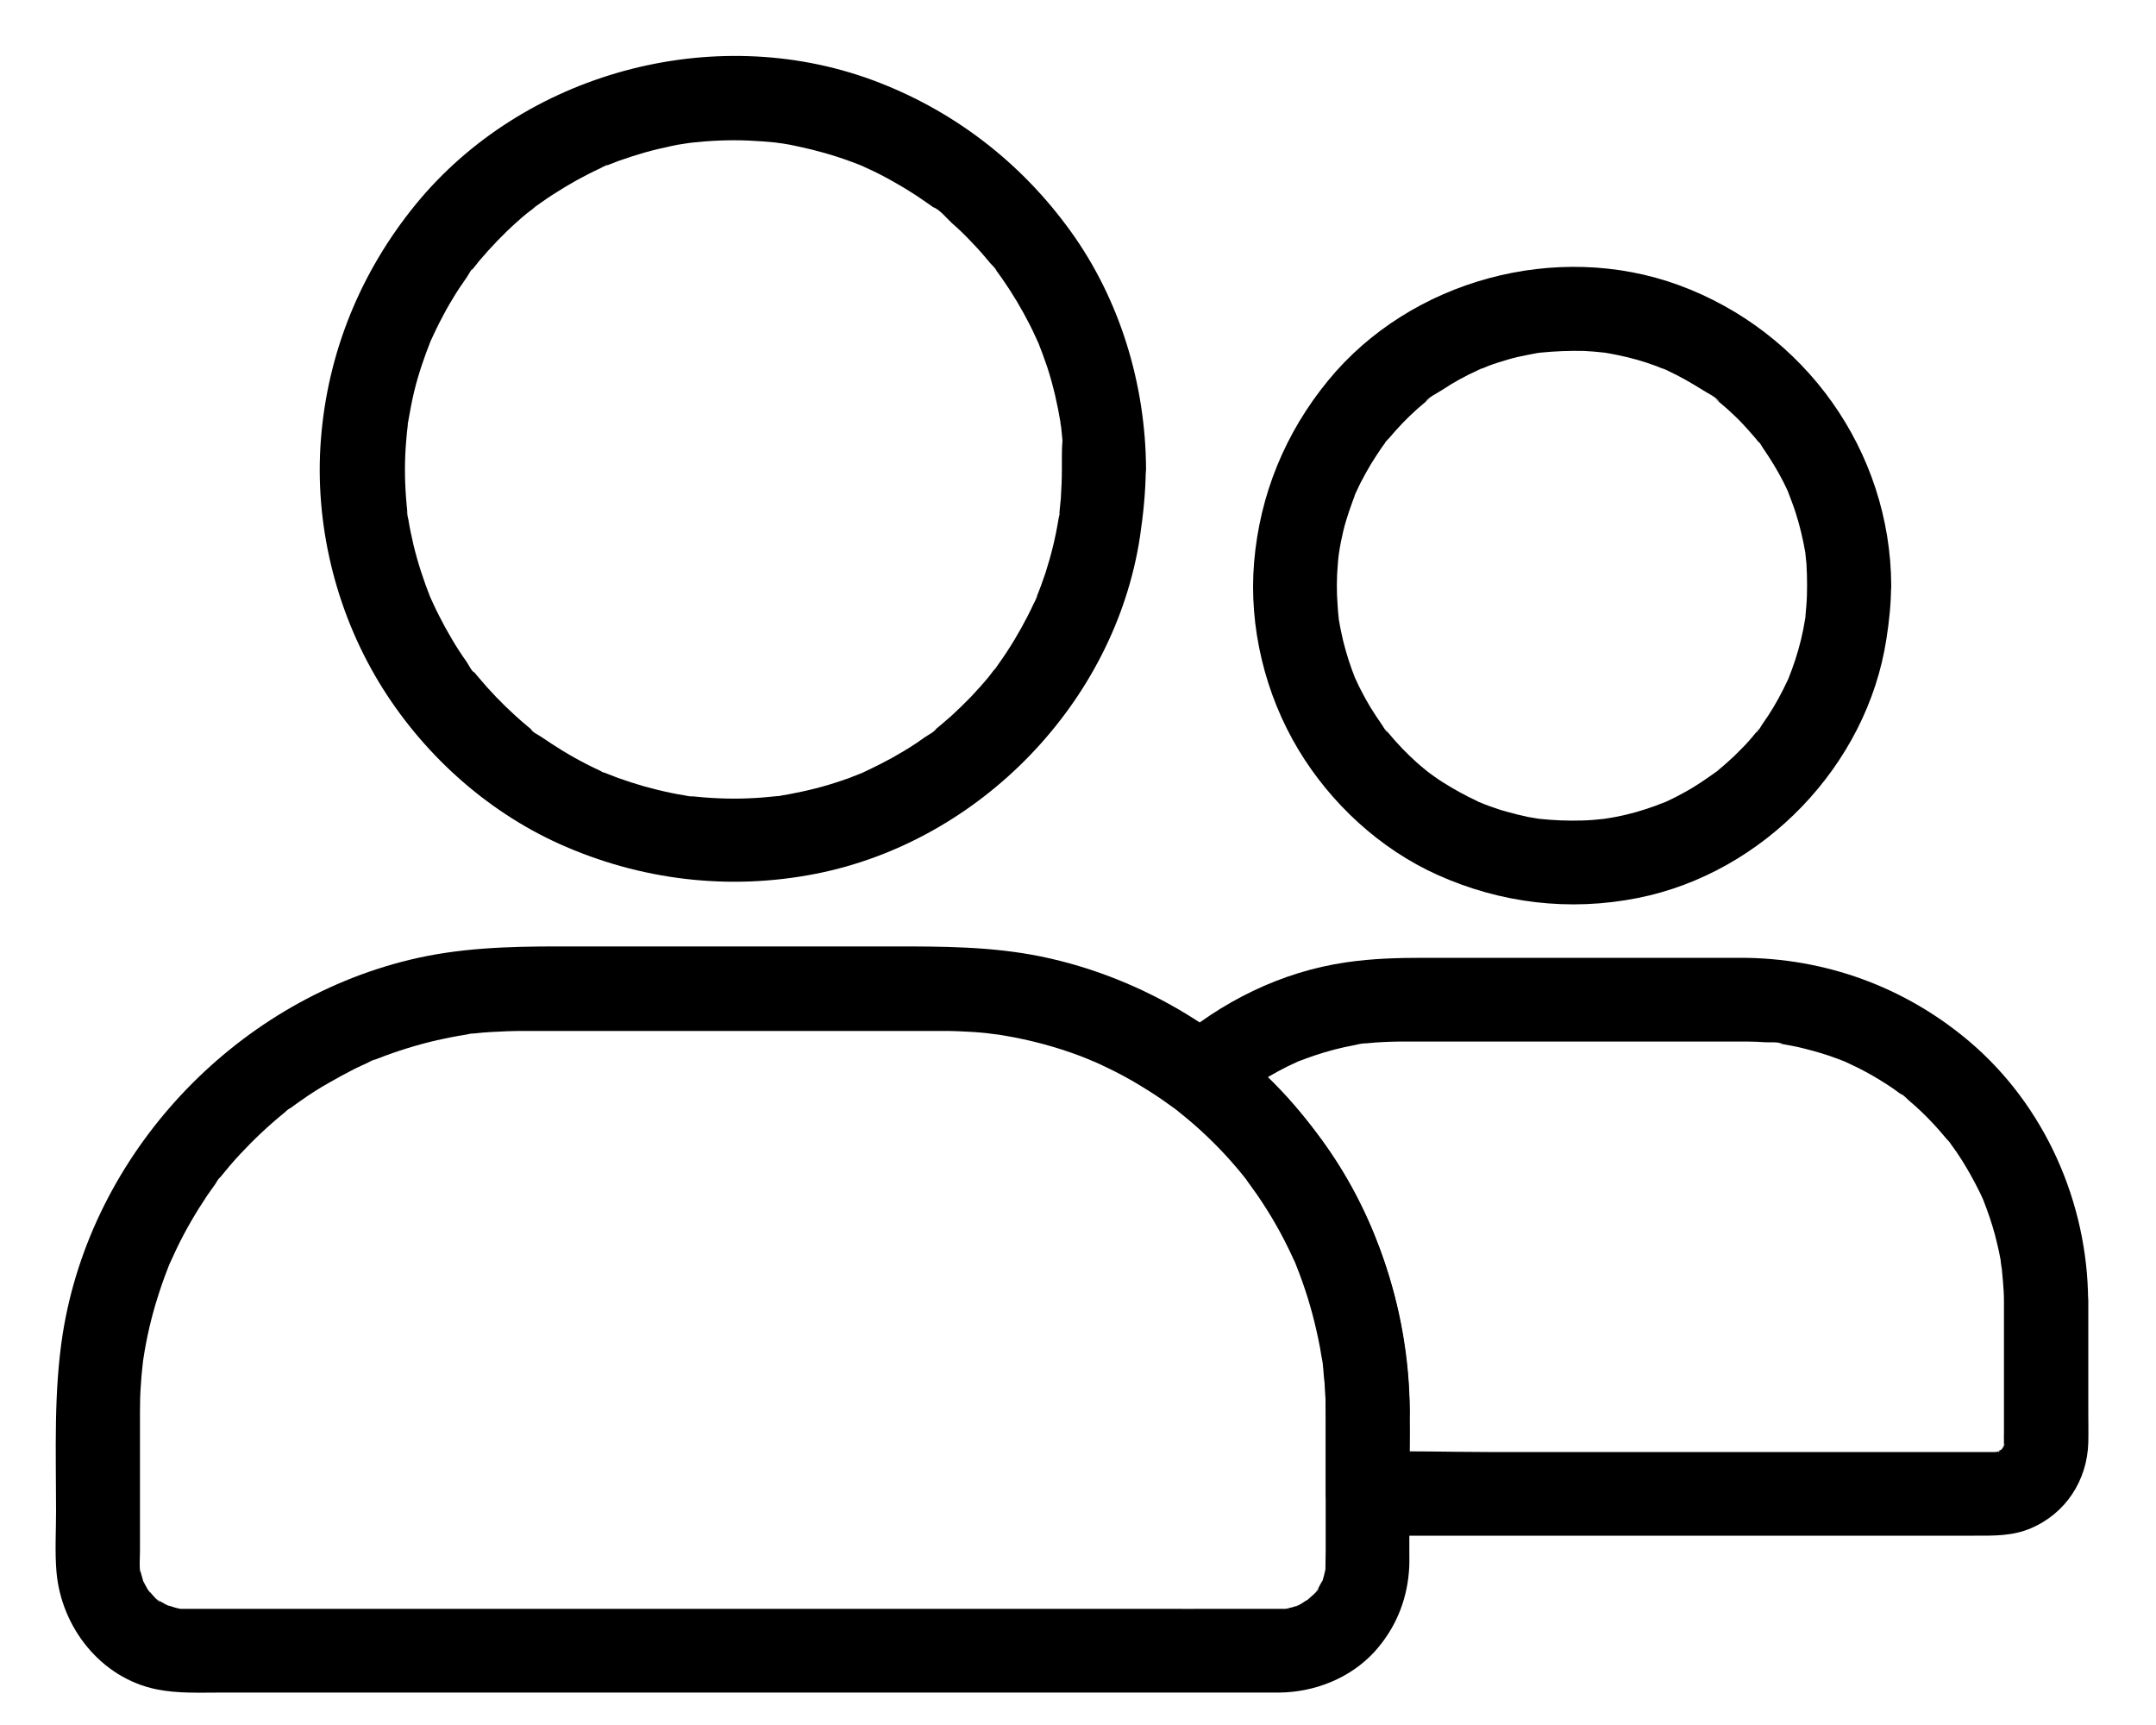 <svg width="25" height="20" viewBox="0 0 25 20" fill="none" xmlns="http://www.w3.org/2000/svg">
<path d="M12.313 5.437C12.313 5.552 12.308 5.664 12.301 5.778C12.296 5.83 12.291 5.878 12.286 5.93C12.279 5.993 12.311 5.993 12.289 5.917C12.296 5.942 12.277 5.993 12.274 6.017C12.24 6.23 12.189 6.437 12.123 6.642C12.091 6.739 12.055 6.837 12.015 6.932C11.981 7.017 12.028 6.91 12.028 6.905C12.03 6.922 11.996 6.978 11.989 6.993C11.967 7.042 11.942 7.091 11.918 7.139C11.82 7.33 11.711 7.513 11.586 7.688C11.572 7.71 11.489 7.827 11.53 7.766C11.572 7.705 11.484 7.822 11.469 7.842C11.401 7.925 11.33 8.003 11.257 8.081C11.184 8.156 11.106 8.232 11.028 8.303C10.991 8.334 10.957 8.366 10.918 8.398C10.898 8.415 10.877 8.432 10.857 8.449C10.85 8.456 10.84 8.461 10.833 8.469C10.791 8.5 10.798 8.495 10.854 8.452C10.84 8.483 10.752 8.527 10.725 8.547C10.691 8.571 10.655 8.595 10.62 8.62C10.528 8.681 10.43 8.739 10.333 8.793C10.242 8.842 10.152 8.888 10.059 8.932C10.04 8.942 10.02 8.949 10.001 8.959C9.898 9.008 10.103 8.92 9.998 8.961C9.947 8.981 9.898 9 9.847 9.02C9.642 9.095 9.43 9.154 9.216 9.195C9.167 9.205 9.118 9.215 9.069 9.222C9.047 9.225 9.008 9.239 8.986 9.234C9.045 9.249 9.072 9.225 9.016 9.23C8.903 9.242 8.791 9.252 8.679 9.256C8.452 9.266 8.225 9.254 7.998 9.23C7.906 9.22 8.023 9.237 8.028 9.234C8.006 9.242 7.952 9.222 7.928 9.22C7.879 9.213 7.83 9.203 7.781 9.193C7.674 9.171 7.567 9.144 7.462 9.115C7.362 9.086 7.264 9.054 7.167 9.02C7.116 9 7.067 8.981 7.016 8.961C6.957 8.939 7.003 8.978 7.042 8.973C7.02 8.976 6.976 8.944 6.955 8.934C6.759 8.844 6.572 8.739 6.394 8.622C6.355 8.595 6.313 8.569 6.274 8.542C6.245 8.522 6.172 8.488 6.157 8.456C6.174 8.469 6.189 8.481 6.206 8.493C6.194 8.483 6.181 8.473 6.169 8.464C6.15 8.447 6.128 8.43 6.108 8.413C6.064 8.376 6.018 8.337 5.976 8.298C5.823 8.159 5.679 8.01 5.545 7.849C5.528 7.83 5.511 7.808 5.494 7.788C5.491 7.783 5.486 7.781 5.484 7.776C5.452 7.734 5.457 7.742 5.501 7.798C5.469 7.783 5.435 7.71 5.416 7.681C5.35 7.588 5.289 7.495 5.233 7.398C5.184 7.315 5.137 7.23 5.094 7.144C5.069 7.095 5.045 7.047 5.023 6.998C5.013 6.978 5.006 6.959 4.996 6.939C4.952 6.844 5.03 7.027 4.994 6.937C4.913 6.734 4.845 6.527 4.794 6.315C4.772 6.217 4.75 6.12 4.735 6.022C4.73 6 4.713 5.944 4.72 5.922C4.718 5.93 4.735 6.044 4.725 5.952C4.718 5.891 4.713 5.83 4.708 5.766C4.691 5.544 4.691 5.322 4.711 5.1C4.716 5.044 4.72 4.988 4.728 4.932C4.733 4.876 4.708 4.903 4.723 4.961C4.718 4.939 4.733 4.9 4.735 4.878C4.755 4.764 4.776 4.649 4.803 4.537C4.852 4.335 4.92 4.139 4.996 3.947C5.037 3.839 4.95 4.047 4.998 3.944C5.008 3.925 5.016 3.905 5.025 3.886C5.047 3.837 5.072 3.788 5.096 3.739C5.145 3.644 5.196 3.549 5.252 3.459C5.301 3.376 5.355 3.296 5.411 3.217C5.43 3.191 5.472 3.103 5.506 3.088C5.467 3.105 5.45 3.156 5.489 3.11C5.513 3.081 5.535 3.052 5.559 3.022C5.694 2.864 5.837 2.713 5.991 2.576C6.03 2.539 6.072 2.505 6.113 2.471C6.133 2.456 6.25 2.369 6.189 2.41C6.128 2.452 6.245 2.369 6.267 2.354C6.318 2.317 6.372 2.281 6.425 2.247C6.596 2.137 6.774 2.037 6.959 1.952C6.976 1.944 7.03 1.908 7.047 1.913C7.042 1.913 6.935 1.956 7.02 1.925C7.072 1.905 7.12 1.886 7.172 1.866C7.274 1.83 7.379 1.796 7.484 1.766C7.579 1.739 7.676 1.717 7.772 1.696C7.825 1.683 7.881 1.674 7.935 1.666C7.962 1.661 7.991 1.659 8.018 1.654C8.064 1.647 7.906 1.666 8.02 1.654C8.24 1.63 8.462 1.62 8.684 1.63C8.791 1.635 8.898 1.642 9.006 1.654C9.04 1.659 9.118 1.678 8.994 1.652C9.016 1.656 9.037 1.659 9.059 1.661C9.125 1.671 9.191 1.683 9.255 1.698C9.464 1.742 9.669 1.8 9.869 1.874C9.916 1.891 9.959 1.908 10.006 1.927C10.108 1.966 9.93 1.891 9.994 1.922C10.018 1.935 10.042 1.944 10.067 1.956C10.164 2 10.259 2.049 10.354 2.103C10.442 2.152 10.53 2.205 10.616 2.261C10.655 2.288 10.696 2.315 10.735 2.342C10.757 2.356 10.779 2.374 10.801 2.388C10.813 2.398 10.828 2.408 10.84 2.417C10.881 2.449 10.874 2.442 10.818 2.4C10.894 2.427 10.979 2.532 11.037 2.586C11.118 2.656 11.194 2.73 11.267 2.808C11.34 2.883 11.411 2.964 11.479 3.047C11.503 3.076 11.547 3.11 11.559 3.147C11.547 3.13 11.535 3.115 11.523 3.098C11.535 3.115 11.55 3.132 11.562 3.149C11.581 3.176 11.598 3.2 11.618 3.227C11.738 3.398 11.845 3.578 11.94 3.764C11.962 3.808 11.984 3.852 12.003 3.895C12.015 3.92 12.025 3.944 12.037 3.969C12.069 4.032 11.994 3.854 12.033 3.956C12.072 4.056 12.111 4.159 12.145 4.261C12.213 4.471 12.262 4.686 12.298 4.903C12.301 4.925 12.303 4.947 12.308 4.969C12.284 4.852 12.301 4.908 12.303 4.939C12.308 4.995 12.316 5.052 12.32 5.108C12.311 5.208 12.313 5.322 12.313 5.437C12.313 5.693 12.537 5.937 12.801 5.925C13.064 5.913 13.289 5.71 13.289 5.437C13.284 4.461 12.989 3.478 12.416 2.683C11.835 1.876 11.045 1.271 10.113 0.927C8.262 0.247 6.069 0.844 4.821 2.369C4.182 3.152 3.799 4.086 3.721 5.095C3.645 6.069 3.889 7.074 4.394 7.91C4.882 8.717 5.618 9.391 6.479 9.781C7.418 10.205 8.45 10.33 9.464 10.13C11.364 9.754 12.925 8.144 13.218 6.227C13.257 5.966 13.284 5.703 13.286 5.439C13.286 5.183 13.062 4.939 12.799 4.952C12.538 4.961 12.316 5.164 12.313 5.437Z" fill="black"/>
<path d="M20.954 6.791C20.954 6.872 20.952 6.95 20.945 7.03C20.942 7.069 20.937 7.108 20.935 7.147C20.923 7.269 20.95 7.067 20.93 7.184C20.906 7.34 20.867 7.496 20.818 7.647C20.793 7.721 20.769 7.791 20.74 7.862C20.708 7.943 20.781 7.777 20.733 7.879C20.713 7.918 20.696 7.957 20.676 7.996C20.606 8.135 20.528 8.267 20.437 8.394C20.42 8.418 20.389 8.482 20.362 8.496C20.359 8.499 20.428 8.421 20.389 8.46C20.379 8.472 20.369 8.484 20.359 8.496C20.306 8.562 20.25 8.626 20.189 8.686C20.137 8.74 20.084 8.791 20.028 8.84C20.003 8.862 19.979 8.882 19.954 8.904C19.937 8.918 19.923 8.93 19.906 8.945C19.837 9.004 19.967 8.904 19.915 8.938C19.789 9.028 19.664 9.116 19.528 9.189C19.462 9.226 19.396 9.26 19.328 9.291C19.313 9.299 19.298 9.304 19.284 9.311C19.225 9.343 19.372 9.277 19.311 9.299C19.269 9.313 19.23 9.33 19.189 9.345C19.04 9.399 18.886 9.443 18.732 9.472C18.693 9.479 18.657 9.486 18.618 9.491C18.503 9.511 18.689 9.486 18.598 9.494C18.515 9.504 18.43 9.511 18.345 9.513C18.179 9.518 18.018 9.511 17.852 9.494C17.762 9.484 17.947 9.508 17.832 9.491C17.793 9.484 17.757 9.479 17.718 9.472C17.637 9.455 17.557 9.435 17.479 9.413C17.406 9.394 17.332 9.369 17.262 9.343C17.225 9.33 17.191 9.316 17.157 9.301C17.091 9.277 17.169 9.318 17.184 9.313C17.176 9.316 17.133 9.291 17.125 9.286C16.984 9.221 16.849 9.145 16.718 9.062C16.654 9.021 16.596 8.977 16.535 8.933C16.481 8.896 16.606 8.994 16.559 8.95C16.547 8.94 16.535 8.93 16.523 8.921C16.491 8.894 16.457 8.867 16.425 8.838C16.311 8.735 16.203 8.623 16.106 8.506C16.091 8.489 16.079 8.472 16.064 8.457C16.028 8.416 16.093 8.494 16.091 8.494C16.067 8.479 16.042 8.428 16.025 8.404C15.979 8.338 15.935 8.272 15.893 8.204C15.854 8.14 15.818 8.074 15.784 8.008C15.767 7.974 15.749 7.94 15.735 7.908C15.725 7.889 15.718 7.869 15.708 7.85C15.679 7.794 15.752 7.965 15.713 7.862C15.657 7.721 15.611 7.577 15.574 7.428C15.557 7.352 15.54 7.277 15.528 7.201C15.528 7.201 15.513 7.14 15.518 7.135C15.515 7.138 15.532 7.262 15.523 7.165C15.518 7.121 15.513 7.074 15.511 7.03C15.498 6.867 15.498 6.701 15.513 6.538C15.515 6.499 15.52 6.46 15.525 6.421C15.535 6.33 15.508 6.526 15.528 6.401C15.54 6.321 15.557 6.238 15.576 6.157C15.613 6.004 15.667 5.857 15.723 5.708C15.742 5.657 15.706 5.752 15.706 5.75C15.703 5.745 15.728 5.701 15.732 5.691C15.747 5.657 15.764 5.623 15.781 5.589C15.818 5.518 15.857 5.447 15.898 5.379C15.937 5.316 15.979 5.252 16.02 5.191C16.042 5.162 16.064 5.13 16.086 5.101C16.118 5.057 16.059 5.138 16.059 5.138C16.057 5.13 16.103 5.084 16.11 5.077C16.208 4.96 16.315 4.848 16.43 4.745C16.457 4.721 16.486 4.696 16.515 4.672C16.528 4.662 16.54 4.652 16.552 4.643C16.618 4.587 16.532 4.655 16.528 4.66C16.559 4.608 16.672 4.555 16.723 4.521C16.852 4.435 16.988 4.36 17.13 4.296C17.14 4.291 17.184 4.267 17.189 4.269C17.191 4.269 17.096 4.306 17.147 4.287C17.184 4.274 17.218 4.26 17.252 4.245C17.328 4.216 17.406 4.191 17.484 4.169C17.557 4.147 17.632 4.13 17.708 4.116C17.747 4.108 17.784 4.101 17.823 4.094C17.845 4.091 17.869 4.089 17.889 4.084C17.864 4.091 17.791 4.096 17.859 4.089C18.028 4.072 18.198 4.065 18.369 4.069C18.442 4.072 18.515 4.079 18.589 4.087C18.715 4.101 18.518 4.074 18.608 4.089C18.652 4.096 18.696 4.104 18.74 4.113C18.901 4.145 19.059 4.189 19.213 4.247C19.242 4.26 19.274 4.272 19.303 4.282C19.391 4.316 19.279 4.269 19.276 4.269C19.281 4.267 19.335 4.296 19.335 4.296C19.408 4.33 19.479 4.367 19.549 4.406C19.615 4.443 19.679 4.482 19.742 4.521C19.793 4.555 19.906 4.606 19.937 4.66C19.94 4.662 19.859 4.596 19.901 4.633C19.915 4.648 19.935 4.66 19.95 4.674C19.979 4.699 20.006 4.723 20.035 4.747C20.093 4.801 20.152 4.855 20.206 4.913C20.257 4.967 20.306 5.023 20.354 5.079C20.364 5.091 20.374 5.104 20.384 5.116C20.418 5.155 20.418 5.126 20.367 5.091C20.396 5.111 20.423 5.167 20.442 5.194C20.53 5.321 20.61 5.452 20.681 5.591C20.698 5.626 20.715 5.66 20.73 5.694C20.737 5.708 20.742 5.723 20.75 5.738C20.779 5.796 20.715 5.647 20.737 5.711C20.764 5.787 20.796 5.862 20.82 5.94C20.869 6.091 20.906 6.247 20.933 6.404C20.952 6.518 20.928 6.333 20.935 6.423C20.94 6.462 20.942 6.501 20.947 6.54C20.952 6.621 20.954 6.706 20.954 6.791C20.957 7.047 21.179 7.291 21.442 7.279C21.706 7.267 21.933 7.065 21.93 6.791C21.923 5.228 20.93 3.843 19.467 3.306C18.05 2.787 16.357 3.245 15.401 4.411C14.903 5.018 14.608 5.735 14.542 6.518C14.479 7.269 14.669 8.05 15.057 8.694C15.432 9.316 16.001 9.843 16.667 10.143C17.403 10.474 18.201 10.569 18.994 10.411C20.447 10.121 21.65 8.877 21.874 7.408C21.906 7.204 21.928 6.999 21.928 6.791C21.93 6.535 21.703 6.291 21.44 6.304C21.176 6.316 20.957 6.518 20.954 6.791Z" fill="black"/>
<path d="M15.372 16.368V17.97C15.372 18.046 15.369 18.119 15.369 18.195C15.369 18.307 15.398 18.09 15.369 18.197C15.364 18.219 15.359 18.241 15.354 18.261C15.352 18.268 15.33 18.353 15.325 18.353C15.325 18.353 15.379 18.253 15.328 18.338C15.313 18.36 15.303 18.385 15.289 18.409C15.284 18.419 15.277 18.426 15.272 18.436C15.242 18.48 15.247 18.473 15.291 18.414C15.298 18.436 15.174 18.536 15.159 18.551C15.081 18.624 15.25 18.5 15.157 18.551C15.137 18.561 15.12 18.573 15.103 18.585C15.096 18.59 15.023 18.634 15.018 18.629C15.037 18.621 15.057 18.612 15.074 18.604C15.055 18.612 15.033 18.619 15.013 18.626C14.991 18.634 14.972 18.639 14.95 18.643C14.94 18.646 14.928 18.648 14.918 18.651C14.864 18.66 14.874 18.658 14.95 18.648C14.947 18.655 14.857 18.653 14.847 18.653H14.811C14.12 18.655 13.43 18.653 12.74 18.653H8.779H4.703H2.286H2.15H2.116C2.103 18.653 2.094 18.653 2.081 18.651C2.028 18.646 2.038 18.648 2.111 18.655C2.108 18.66 2.04 18.641 2.03 18.639C2.003 18.631 1.979 18.621 1.952 18.616C1.847 18.59 2.045 18.67 1.95 18.616C1.925 18.604 1.903 18.592 1.879 18.578C1.864 18.57 1.852 18.561 1.837 18.553C1.794 18.524 1.801 18.529 1.859 18.573C1.84 18.578 1.759 18.482 1.745 18.465C1.738 18.458 1.73 18.451 1.723 18.441C1.689 18.399 1.696 18.409 1.74 18.465C1.735 18.468 1.691 18.392 1.689 18.385C1.679 18.365 1.669 18.346 1.659 18.329C1.606 18.234 1.686 18.431 1.659 18.326C1.652 18.295 1.64 18.265 1.633 18.231C1.63 18.221 1.628 18.209 1.625 18.2C1.616 18.146 1.618 18.155 1.628 18.231C1.613 18.226 1.623 18.009 1.623 17.987V17.57V16.573V16.37C1.623 16.268 1.625 16.165 1.633 16.063C1.637 15.995 1.642 15.929 1.65 15.861C1.652 15.838 1.655 15.817 1.657 15.795C1.664 15.741 1.662 15.751 1.652 15.824C1.655 15.802 1.659 15.78 1.662 15.758C1.698 15.519 1.752 15.282 1.825 15.051C1.859 14.941 1.896 14.834 1.938 14.726C1.947 14.702 1.957 14.675 1.967 14.651C2.008 14.543 1.92 14.751 1.969 14.648C1.996 14.59 2.023 14.531 2.05 14.473C2.152 14.261 2.272 14.056 2.403 13.86C2.433 13.816 2.464 13.773 2.496 13.729C2.508 13.709 2.533 13.663 2.552 13.651C2.54 13.668 2.528 13.682 2.516 13.7C2.528 13.682 2.542 13.665 2.555 13.648C2.628 13.558 2.703 13.468 2.784 13.382C2.942 13.212 3.113 13.051 3.296 12.902C3.318 12.885 3.345 12.853 3.372 12.843C3.267 12.892 3.34 12.868 3.374 12.843C3.418 12.812 3.459 12.78 3.503 12.751C3.603 12.68 3.708 12.614 3.816 12.553C3.913 12.497 4.013 12.443 4.113 12.392C4.162 12.368 4.211 12.346 4.259 12.324C4.281 12.314 4.325 12.285 4.347 12.285C4.281 12.312 4.272 12.317 4.32 12.297C4.34 12.29 4.359 12.28 4.381 12.273C4.606 12.185 4.835 12.114 5.069 12.06C5.176 12.036 5.286 12.014 5.396 11.997C5.428 11.992 5.464 11.98 5.496 11.982C5.367 11.977 5.462 11.987 5.498 11.982C5.567 11.975 5.633 11.968 5.701 11.965C5.823 11.958 5.945 11.953 6.064 11.953H7.298H10.852H10.945C11.057 11.953 11.169 11.958 11.284 11.965C11.352 11.97 11.423 11.975 11.491 11.985C11.511 11.987 11.647 12.007 11.525 11.987C11.567 11.995 11.606 11.999 11.647 12.007C11.947 12.058 12.242 12.136 12.525 12.243C12.557 12.256 12.589 12.268 12.618 12.28C12.635 12.287 12.757 12.341 12.65 12.292C12.711 12.319 12.772 12.346 12.83 12.375C12.974 12.443 13.113 12.519 13.247 12.602C13.36 12.67 13.469 12.743 13.576 12.821C13.608 12.843 13.642 12.868 13.672 12.892C13.586 12.819 13.652 12.877 13.674 12.895C13.735 12.943 13.796 12.995 13.855 13.046C14.055 13.222 14.24 13.414 14.408 13.621C14.428 13.646 14.445 13.668 14.464 13.692C14.511 13.751 14.396 13.597 14.464 13.695C14.503 13.748 14.542 13.802 14.581 13.858C14.659 13.973 14.735 14.092 14.803 14.214C14.867 14.326 14.925 14.441 14.979 14.556C14.991 14.582 15.003 14.612 15.018 14.639C15.072 14.753 14.981 14.541 15.025 14.658C15.052 14.726 15.079 14.795 15.103 14.865C15.191 15.112 15.257 15.365 15.306 15.624C15.313 15.661 15.318 15.7 15.325 15.736C15.33 15.761 15.357 15.885 15.33 15.758C15.342 15.819 15.345 15.885 15.35 15.948C15.367 16.082 15.372 16.224 15.372 16.368C15.372 16.624 15.596 16.868 15.86 16.856C16.123 16.843 16.347 16.641 16.347 16.368C16.342 15.129 15.916 13.951 15.147 12.98C14.389 12.021 13.269 11.336 12.072 11.09C11.498 10.973 10.93 10.973 10.35 10.973H8.362H6.472C5.891 10.973 5.316 10.99 4.747 11.129C2.703 11.626 1.06 13.377 0.728 15.46C0.621 16.141 0.65 16.834 0.65 17.519C0.65 17.753 0.635 17.992 0.655 18.226C0.711 18.868 1.169 19.456 1.818 19.587C2.062 19.636 2.308 19.624 2.557 19.624H3.774H7.657H11.923H14.618H14.83C15.242 19.621 15.657 19.458 15.938 19.151C16.174 18.89 16.308 18.575 16.337 18.226C16.345 18.143 16.342 18.061 16.342 17.975V16.995V16.365C16.342 16.109 16.118 15.865 15.855 15.877C15.596 15.89 15.372 16.092 15.372 16.368Z" fill="black"/>
<path d="M23.237 15.084V16.03V16.598C23.237 16.642 23.235 16.683 23.237 16.727V16.735V16.769C23.23 16.762 23.264 16.676 23.245 16.72C23.24 16.732 23.235 16.754 23.233 16.767C23.215 16.859 23.235 16.732 23.247 16.74C23.247 16.74 23.228 16.779 23.225 16.781C23.176 16.876 23.233 16.767 23.237 16.771C23.24 16.774 23.172 16.84 23.172 16.837C23.152 16.818 23.264 16.784 23.194 16.815C23.181 16.82 23.164 16.83 23.152 16.837C23.108 16.869 23.194 16.81 23.196 16.82C23.196 16.823 23.142 16.835 23.135 16.837C23.05 16.864 23.23 16.84 23.133 16.835H23.108H22.945H22.233H19.823H17.259C16.801 16.835 16.337 16.818 15.877 16.835H15.854L16.342 17.323C16.342 16.837 16.367 16.345 16.318 15.862C16.22 14.913 15.896 13.993 15.33 13.22C14.996 12.766 14.613 12.381 14.167 12.037C14.198 12.293 14.233 12.547 14.264 12.803C14.293 12.779 14.323 12.752 14.352 12.727C14.367 12.715 14.469 12.637 14.374 12.708C14.425 12.669 14.476 12.632 14.53 12.596C14.659 12.51 14.794 12.432 14.93 12.364C14.964 12.347 15.001 12.332 15.035 12.315C15.152 12.259 14.94 12.349 15.062 12.303C15.123 12.281 15.184 12.257 15.245 12.237C15.396 12.186 15.547 12.147 15.703 12.118C15.74 12.11 15.784 12.098 15.823 12.098C15.701 12.101 15.83 12.098 15.852 12.096C15.92 12.088 15.986 12.084 16.055 12.081C16.113 12.079 16.172 12.076 16.233 12.076H16.393H18.211H20.03H20.206H20.259C20.328 12.076 20.396 12.079 20.464 12.084C20.518 12.088 20.62 12.076 20.667 12.103C20.645 12.101 20.625 12.098 20.603 12.096C20.625 12.098 20.647 12.103 20.669 12.105C20.701 12.11 20.735 12.118 20.767 12.123C20.82 12.132 20.874 12.145 20.928 12.159C21.055 12.191 21.181 12.227 21.303 12.274C21.335 12.286 21.364 12.298 21.393 12.308C21.496 12.347 21.318 12.271 21.381 12.303C21.435 12.33 21.489 12.352 21.542 12.379C21.657 12.437 21.769 12.501 21.877 12.571C21.93 12.605 21.984 12.642 22.035 12.681C22.045 12.688 22.052 12.693 22.062 12.701C22.103 12.732 22.096 12.725 22.04 12.684C22.069 12.688 22.116 12.745 22.14 12.764C22.242 12.849 22.337 12.942 22.428 13.04C22.474 13.091 22.52 13.142 22.564 13.196C22.576 13.213 22.62 13.249 22.625 13.271C22.586 13.218 22.576 13.208 22.598 13.235C22.608 13.247 22.618 13.259 22.628 13.274C22.711 13.386 22.784 13.503 22.852 13.625C22.889 13.691 22.923 13.757 22.957 13.825C22.967 13.845 22.976 13.864 22.984 13.883C22.994 13.903 23.001 13.923 23.011 13.942C22.984 13.876 22.979 13.867 22.998 13.915C23.05 14.047 23.096 14.181 23.133 14.318C23.15 14.381 23.164 14.447 23.179 14.51C23.186 14.542 23.191 14.576 23.198 14.608C23.203 14.642 23.213 14.791 23.206 14.645C23.218 14.791 23.237 14.935 23.237 15.084C23.24 15.34 23.462 15.584 23.725 15.571C23.989 15.559 24.215 15.357 24.213 15.084C24.208 13.942 23.711 12.818 22.837 12.076C22.089 11.442 21.162 11.105 20.181 11.105H16.511C16.208 11.105 15.913 11.113 15.613 11.157C14.855 11.266 14.157 11.615 13.581 12.115C13.467 12.215 13.428 12.381 13.447 12.525C13.469 12.688 13.555 12.784 13.679 12.881C13.584 12.808 13.698 12.898 13.723 12.918C13.764 12.952 13.806 12.988 13.847 13.023C13.93 13.093 14.008 13.169 14.086 13.247C14.159 13.32 14.23 13.396 14.296 13.471C14.328 13.508 14.359 13.544 14.391 13.581C14.406 13.601 14.423 13.618 14.437 13.637C14.447 13.649 14.508 13.732 14.467 13.674C14.42 13.61 14.491 13.708 14.493 13.713C14.508 13.732 14.523 13.752 14.535 13.771C14.564 13.81 14.591 13.852 14.618 13.891C14.679 13.981 14.737 14.076 14.791 14.169C14.84 14.254 14.886 14.34 14.93 14.427C14.952 14.471 14.974 14.515 14.994 14.559C15.003 14.581 15.013 14.603 15.023 14.625C15.069 14.725 14.994 14.549 15.03 14.645C15.108 14.84 15.177 15.04 15.23 15.242C15.257 15.345 15.281 15.449 15.301 15.554C15.311 15.61 15.32 15.666 15.33 15.723C15.332 15.742 15.345 15.784 15.342 15.798C15.34 15.781 15.338 15.761 15.335 15.745C15.338 15.764 15.34 15.784 15.342 15.801C15.374 16.071 15.374 16.344 15.374 16.615V17.318C15.374 17.581 15.598 17.805 15.862 17.805H17.035H19.608H22.116H22.898C23.12 17.805 23.335 17.81 23.547 17.72C23.952 17.549 24.203 17.164 24.215 16.725C24.218 16.605 24.215 16.484 24.215 16.362V15.162V15.076C24.215 14.82 23.991 14.576 23.728 14.588C23.462 14.608 23.237 14.81 23.237 15.084Z" fill="black"/>
</svg>
